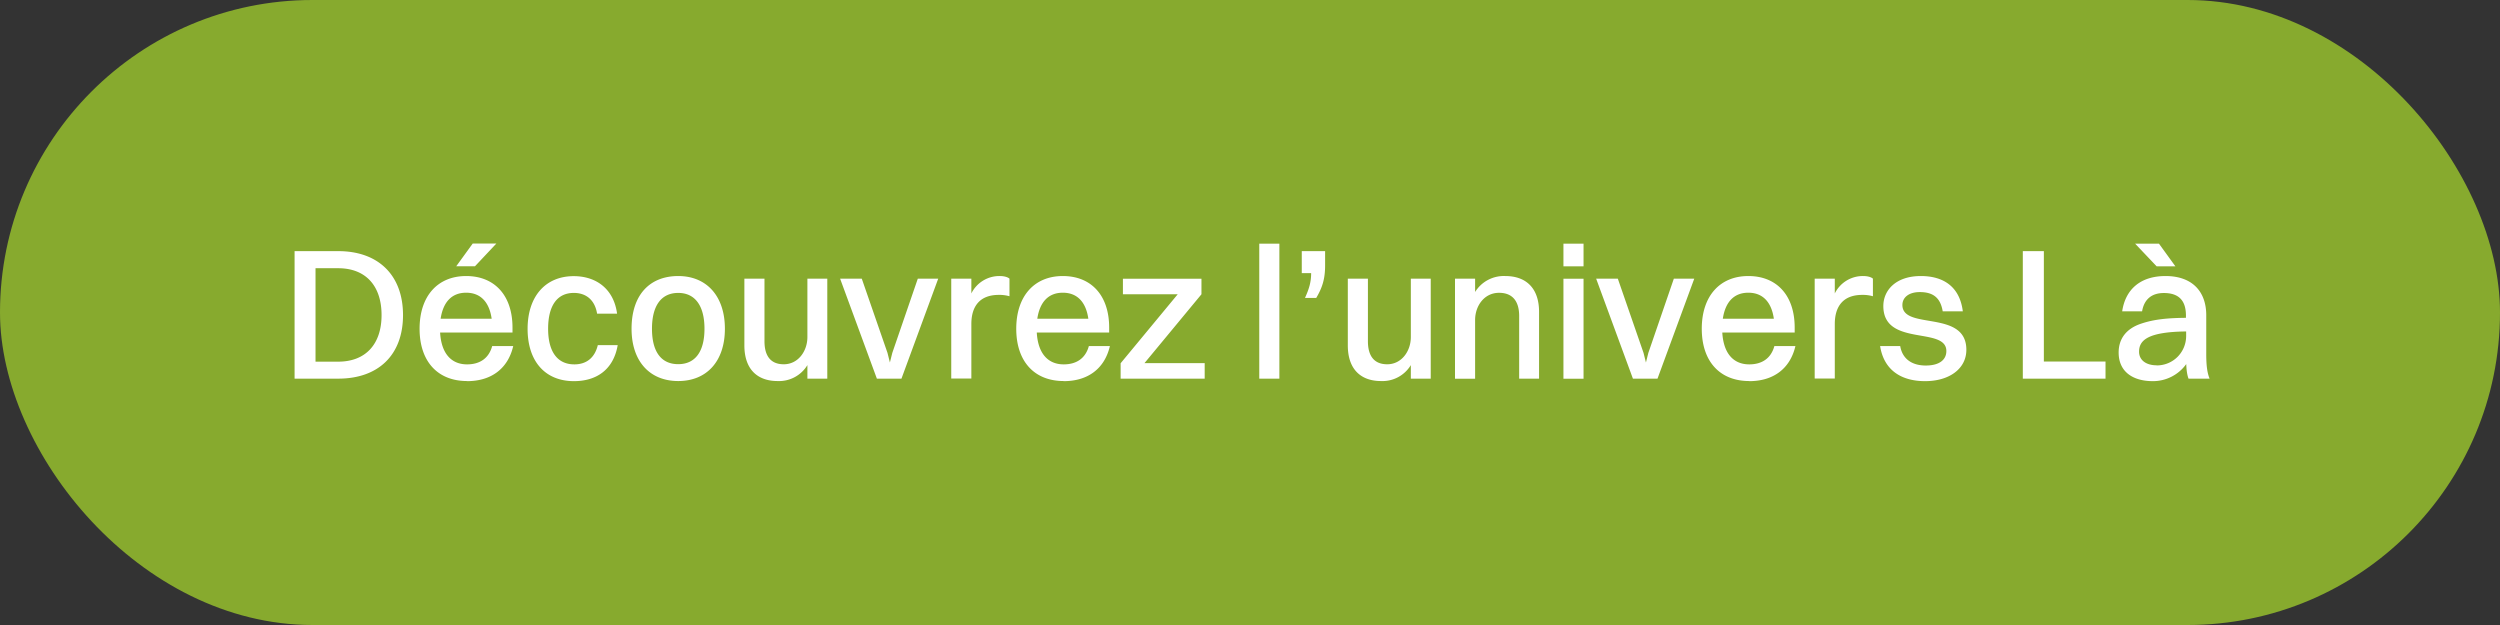 <svg xmlns="http://www.w3.org/2000/svg" viewBox="0 0 240 60"><rect x="0" y="0" width="240" height="60" fill="#333333" stroke="none"/><defs><style>.cls-1{fill:#fff}</style></defs><rect width="240" height="60" rx="30" ry="30" style="fill:#87AA2E"/><path class="cls-1" d="M28.28 24.11h4.2c3.83 0 6.21 2.3 6.21 6.14s-2.38 6.1-6.21 6.1h-4.2V24.11Zm8.35 6.14c0-2.84-1.55-4.5-4.16-4.5h-2.18v8.97h2.18c2.61 0 4.16-1.66 4.16-4.47ZM44.84 36.58c-2.83 0-4.56-1.89-4.56-5.02s1.73-5.06 4.47-5.06 4.45 1.87 4.45 4.95v.47h-6.95c.11 1.96 1.03 3.06 2.59 3.06 1.22 0 2.09-.58 2.41-1.76h2.02c-.52 2.23-2.18 3.37-4.43 3.37ZM42.3 30.6h4.9c-.23-1.62-1.08-2.5-2.45-2.5s-2.21.88-2.45 2.5Zm3.08-7.22h2.27l-2.05 2.18h-1.8l1.58-2.18ZM57.32 30.1c-.23-1.37-1.12-1.98-2.23-1.98-1.6 0-2.47 1.22-2.47 3.44s.9 3.42 2.52 3.42c1.15 0 1.96-.63 2.25-1.85h1.91c-.41 2.39-2.07 3.46-4.2 3.46-2.77 0-4.45-1.91-4.45-5.02s1.71-5.06 4.43-5.06c2.14 0 3.84 1.21 4.16 3.6h-1.93ZM60.63 31.56c0-3.26 1.75-5.06 4.48-5.06s4.48 1.93 4.48 5.06-1.75 5.02-4.48 5.02-4.48-1.89-4.48-5.02Zm7 0c0-2.2-.9-3.44-2.52-3.44s-2.52 1.21-2.52 3.44.9 3.4 2.52 3.4 2.52-1.19 2.52-3.4ZM77.51 26.75h1.91v9.6h-1.91v-1.3a3.18 3.18 0 0 1-2.86 1.53c-1.96 0-3.19-1.15-3.19-3.42v-6.41h1.93v6.01c0 1.39.58 2.21 1.85 2.21 1.4 0 2.27-1.28 2.27-2.61v-5.62ZM80.66 26.75h2.07l2.47 7.13.23.92.23-.92 2.45-7.13h1.96l-3.53 9.6h-2.36l-3.53-9.6ZM91.32 26.75h1.93v1.42a3 3 0 0 1 2.74-1.67c.38 0 .74.09.92.25v1.69a3.49 3.49 0 0 0-1.03-.13c-1.84 0-2.63 1.12-2.63 2.79v5.24h-1.93v-9.6ZM102.12 36.58c-2.83 0-4.56-1.89-4.56-5.02s1.73-5.06 4.47-5.06 4.45 1.87 4.45 4.95v.47h-6.95c.11 1.96 1.03 3.06 2.59 3.06 1.22 0 2.09-.58 2.41-1.76h2.02c-.52 2.23-2.18 3.37-4.43 3.37Zm-2.54-5.98h4.9c-.23-1.62-1.08-2.5-2.45-2.5s-2.21.88-2.45 2.5ZM107.59 34.86l5.47-6.61h-5.26v-1.49h7.54v1.49l-5.47 6.61h5.78v1.49h-8.07v-1.49ZM120.89 23.39h1.93v12.96h-1.93V23.39ZM124.98 24.11h2.23v1.37c0 1.35-.29 2.16-.85 3.12h-1.08c.38-.85.59-1.49.59-2.38h-.9v-2.11ZM135.44 26.75h1.91v9.6h-1.91v-1.3a3.18 3.18 0 0 1-2.86 1.53c-1.96 0-3.19-1.15-3.19-3.42v-6.41h1.93v6.01c0 1.39.58 2.21 1.85 2.21 1.4 0 2.27-1.28 2.27-2.61v-5.62ZM139.68 26.75h1.93v1.28a3.24 3.24 0 0 1 2.9-1.53c2 0 3.24 1.17 3.24 3.44v6.41h-1.91v-6.01c0-1.39-.61-2.23-1.93-2.23-1.44 0-2.3 1.28-2.3 2.61v5.64h-1.93v-9.6ZM150.09 23.39h1.93v2.18h-1.93v-2.18Zm0 3.37h1.93v9.6h-1.93v-9.6ZM153.24 26.75h2.07l2.47 7.13.23.92.23-.92 2.45-7.13h1.96l-3.53 9.6h-2.36l-3.53-9.6ZM167.93 36.58c-2.83 0-4.56-1.89-4.56-5.02s1.73-5.06 4.47-5.06 4.45 1.87 4.45 4.95v.47h-6.95c.11 1.96 1.03 3.06 2.59 3.06 1.22 0 2.09-.58 2.41-1.76h2.02c-.52 2.23-2.18 3.37-4.43 3.37Zm-2.54-5.98h4.9c-.23-1.62-1.08-2.5-2.45-2.5s-2.21.88-2.45 2.5ZM174.21 26.75h1.93v1.42a3 3 0 0 1 2.74-1.67c.38 0 .74.09.92.25v1.69a3.49 3.49 0 0 0-1.03-.13c-1.84 0-2.63 1.12-2.63 2.79v5.24h-1.93v-9.6ZM188.77 33.58c0 1.82-1.64 3.01-3.96 3.01s-3.96-1.08-4.32-3.37h1.93c.2 1.21 1.1 1.87 2.45 1.87s1.98-.58 1.98-1.39c0-2.39-6.05-.38-6.05-4.32 0-1.49 1.17-2.88 3.6-2.88 2.14 0 3.73.99 4.03 3.39h-1.93c-.22-1.35-.97-1.85-2.2-1.85-1.06 0-1.67.52-1.67 1.24 0 2.45 6.14.4 6.14 4.3ZM194.19 24.11h2.02v10.6h5.92v1.64h-7.94V24.11ZM203.73 29.89c.31-2.12 1.76-3.39 4.16-3.39 2.61 0 3.91 1.53 3.91 3.76v3.75c0 1.15.11 1.82.32 2.34h-2.02c-.14-.36-.2-.86-.22-1.4a3.93 3.93 0 0 1-3.21 1.64c-1.94 0-3.28-.92-3.28-2.75 0-1.31.72-2.29 2.16-2.77 1.28-.43 2.57-.54 4.3-.56v-.22c0-1.4-.65-2.16-2.12-2.16-1.24 0-1.91.68-2.09 1.76h-1.93Zm3.31-4.32-2.07-2.18h2.29l1.58 2.18h-1.8Zm0 9.51c1.6 0 2.83-1.28 2.83-2.83v-.43c-3.69.04-4.52.85-4.52 1.94 0 .81.67 1.31 1.69 1.31Z"/></svg>